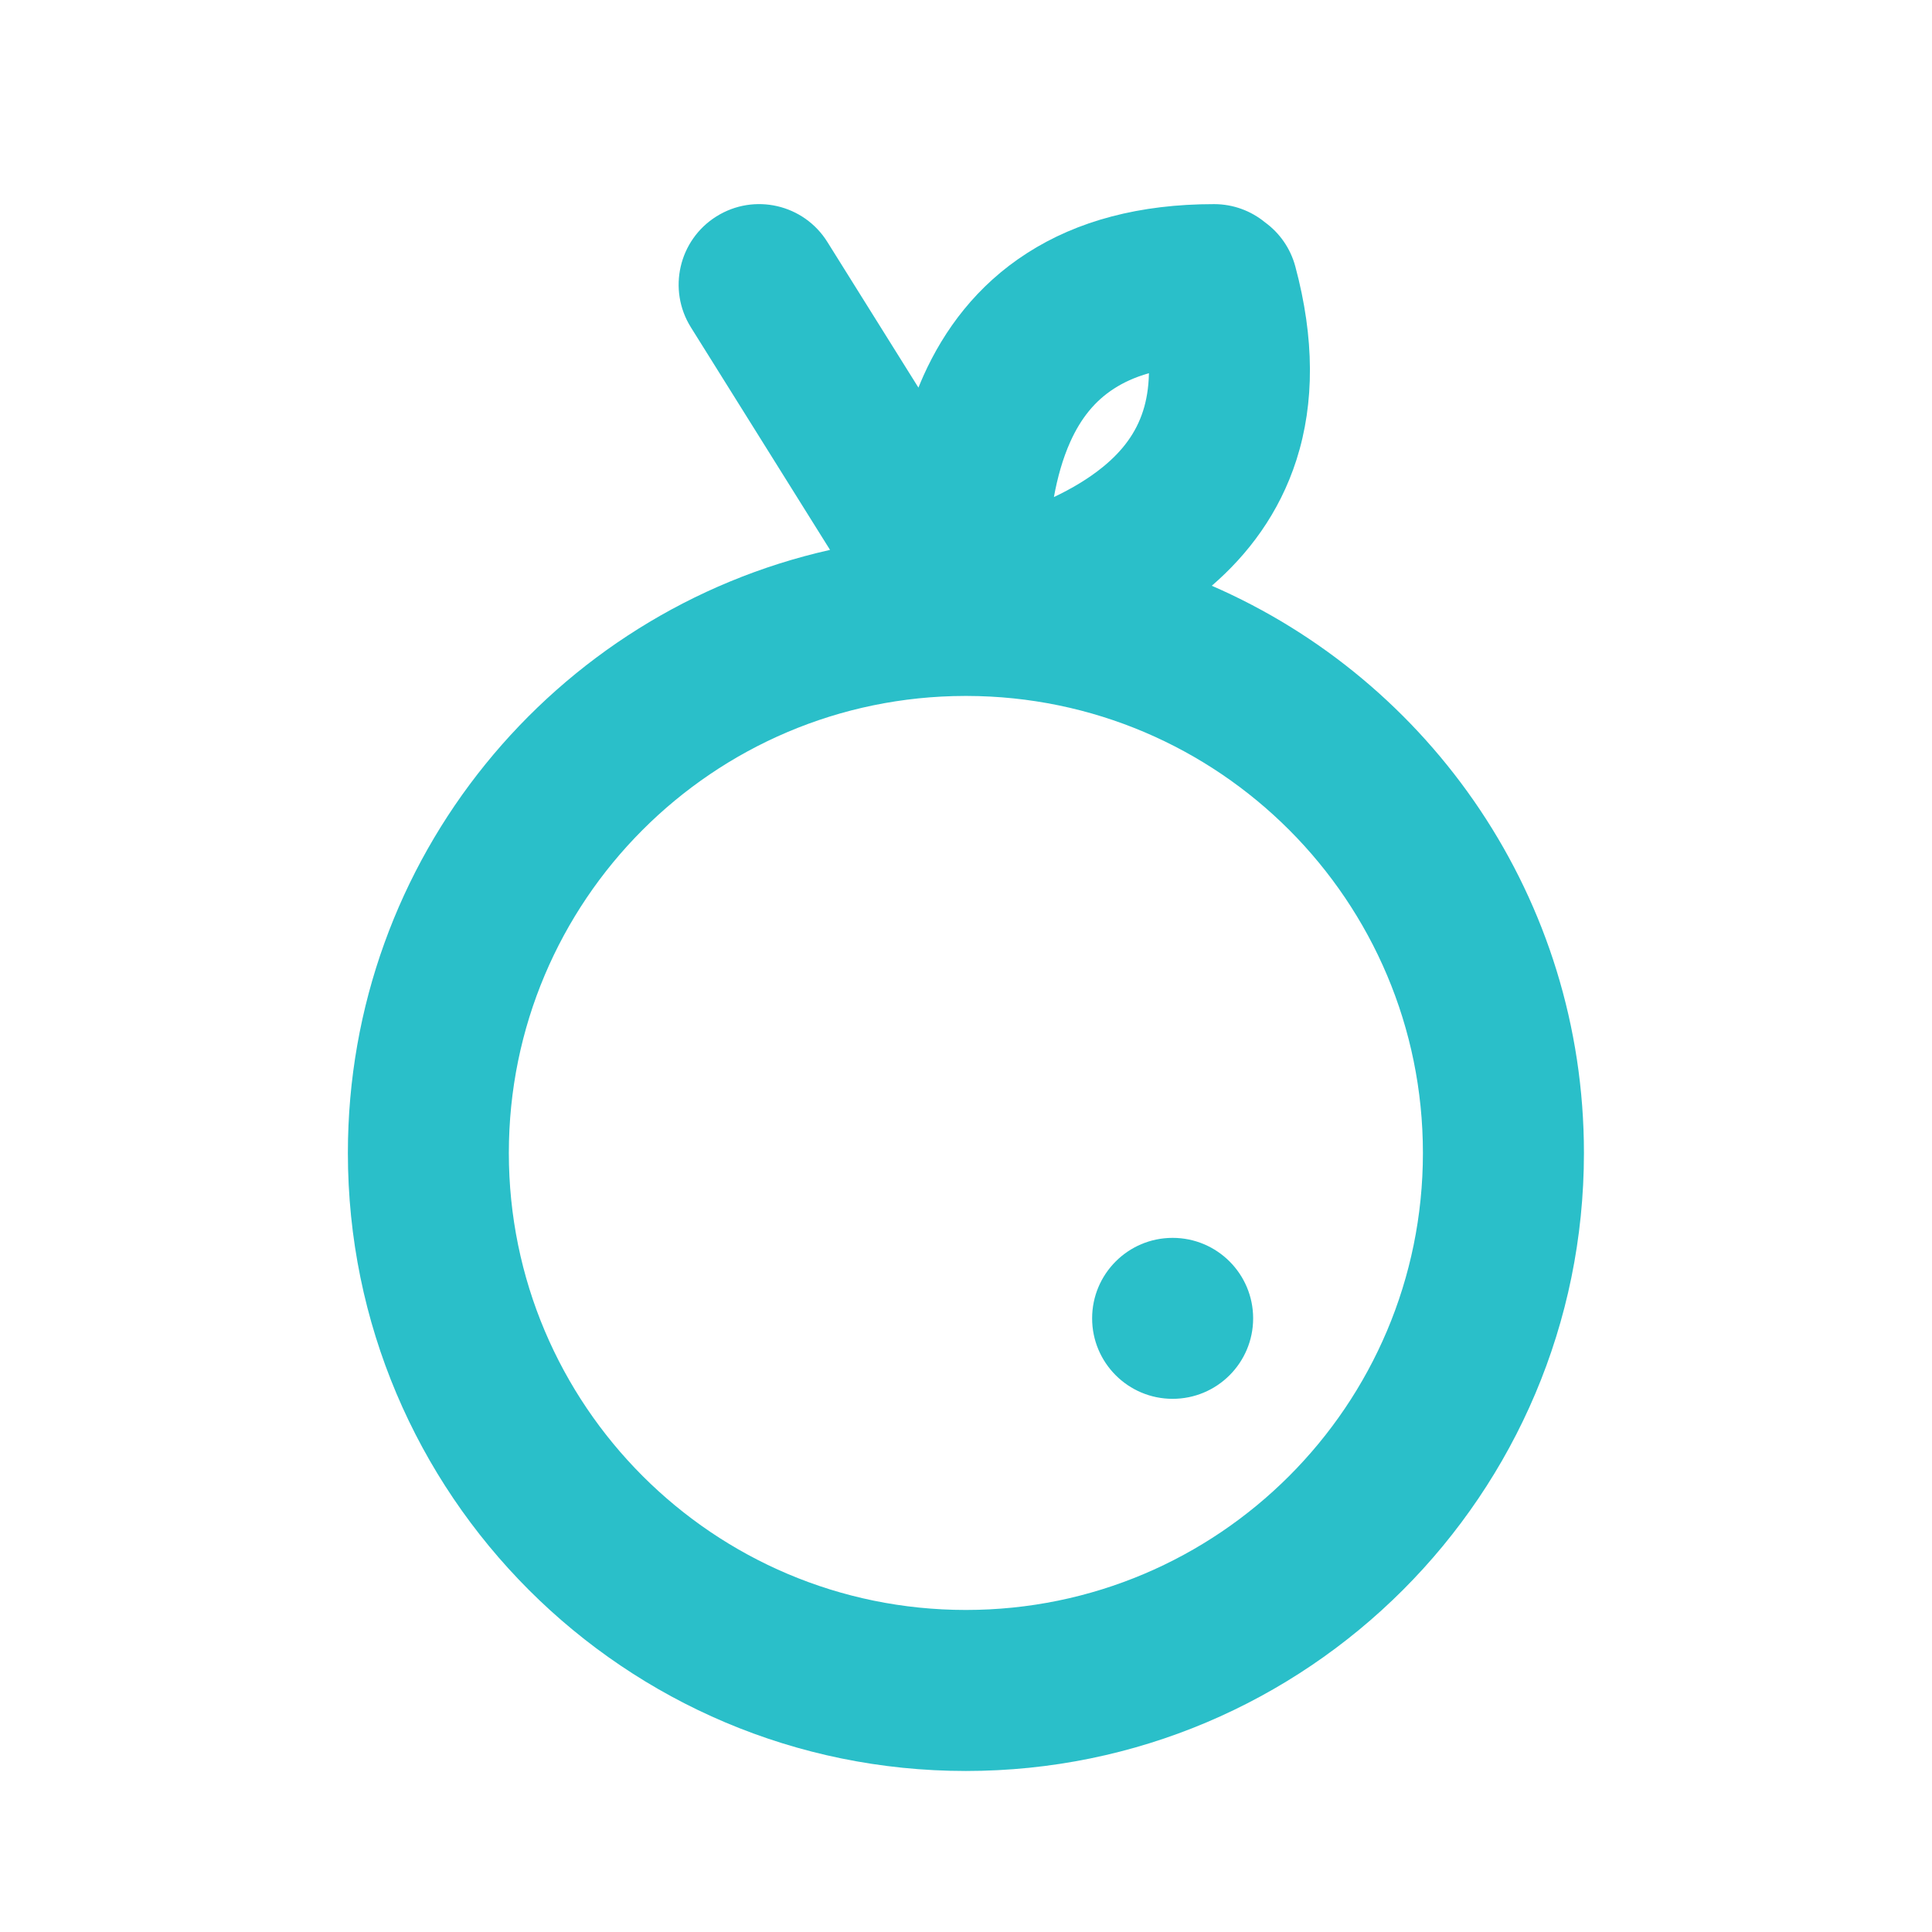<svg width="32" height="32" viewBox="0 0 32 32" fill="none" xmlns="http://www.w3.org/2000/svg">
<path d="M19.422 23.169C20.159 23.169 20.756 22.572 20.756 21.836C20.756 21.1 20.159 20.503 19.422 20.503C18.686 20.503 18.089 21.1 18.089 21.836C18.089 22.572 18.686 23.169 19.422 23.169Z" fill="#2ABFC9"/>
<path fill-rule="evenodd" clip-rule="evenodd" d="M11.867 3.584C12.492 3.193 13.314 3.383 13.704 4.008L15.212 6.42C15.239 6.353 15.267 6.287 15.296 6.222C15.637 5.464 16.176 4.728 17.012 4.192C17.846 3.656 18.88 3.381 20.108 3.381C20.429 3.381 20.723 3.494 20.953 3.683C21.191 3.856 21.373 4.109 21.455 4.415C21.773 5.601 21.775 6.671 21.474 7.615C21.189 8.506 20.667 9.187 20.071 9.702C23.698 11.277 26.235 14.89 26.235 19.097C26.235 24.75 21.652 29.333 15.998 29.333C10.345 29.333 5.762 24.75 5.762 19.097C5.762 14.216 9.177 10.134 13.748 9.108L11.443 5.421C11.053 4.797 11.243 3.974 11.867 3.584ZM18.453 6.436C18.601 6.34 18.789 6.25 19.03 6.181C19.025 6.432 18.987 6.637 18.933 6.805C18.818 7.166 18.596 7.466 18.27 7.732C18.03 7.928 17.753 8.092 17.456 8.233C17.515 7.909 17.601 7.599 17.728 7.316C17.901 6.932 18.133 6.641 18.453 6.436ZM23.568 19.097C23.568 14.921 20.187 11.535 16.013 11.527L15.985 11.527C11.81 11.534 8.428 14.92 8.428 19.097C8.428 23.277 11.818 26.666 15.998 26.666C20.179 26.666 23.568 23.277 23.568 19.097Z" fill="#2ABFC9"/>
</svg>
